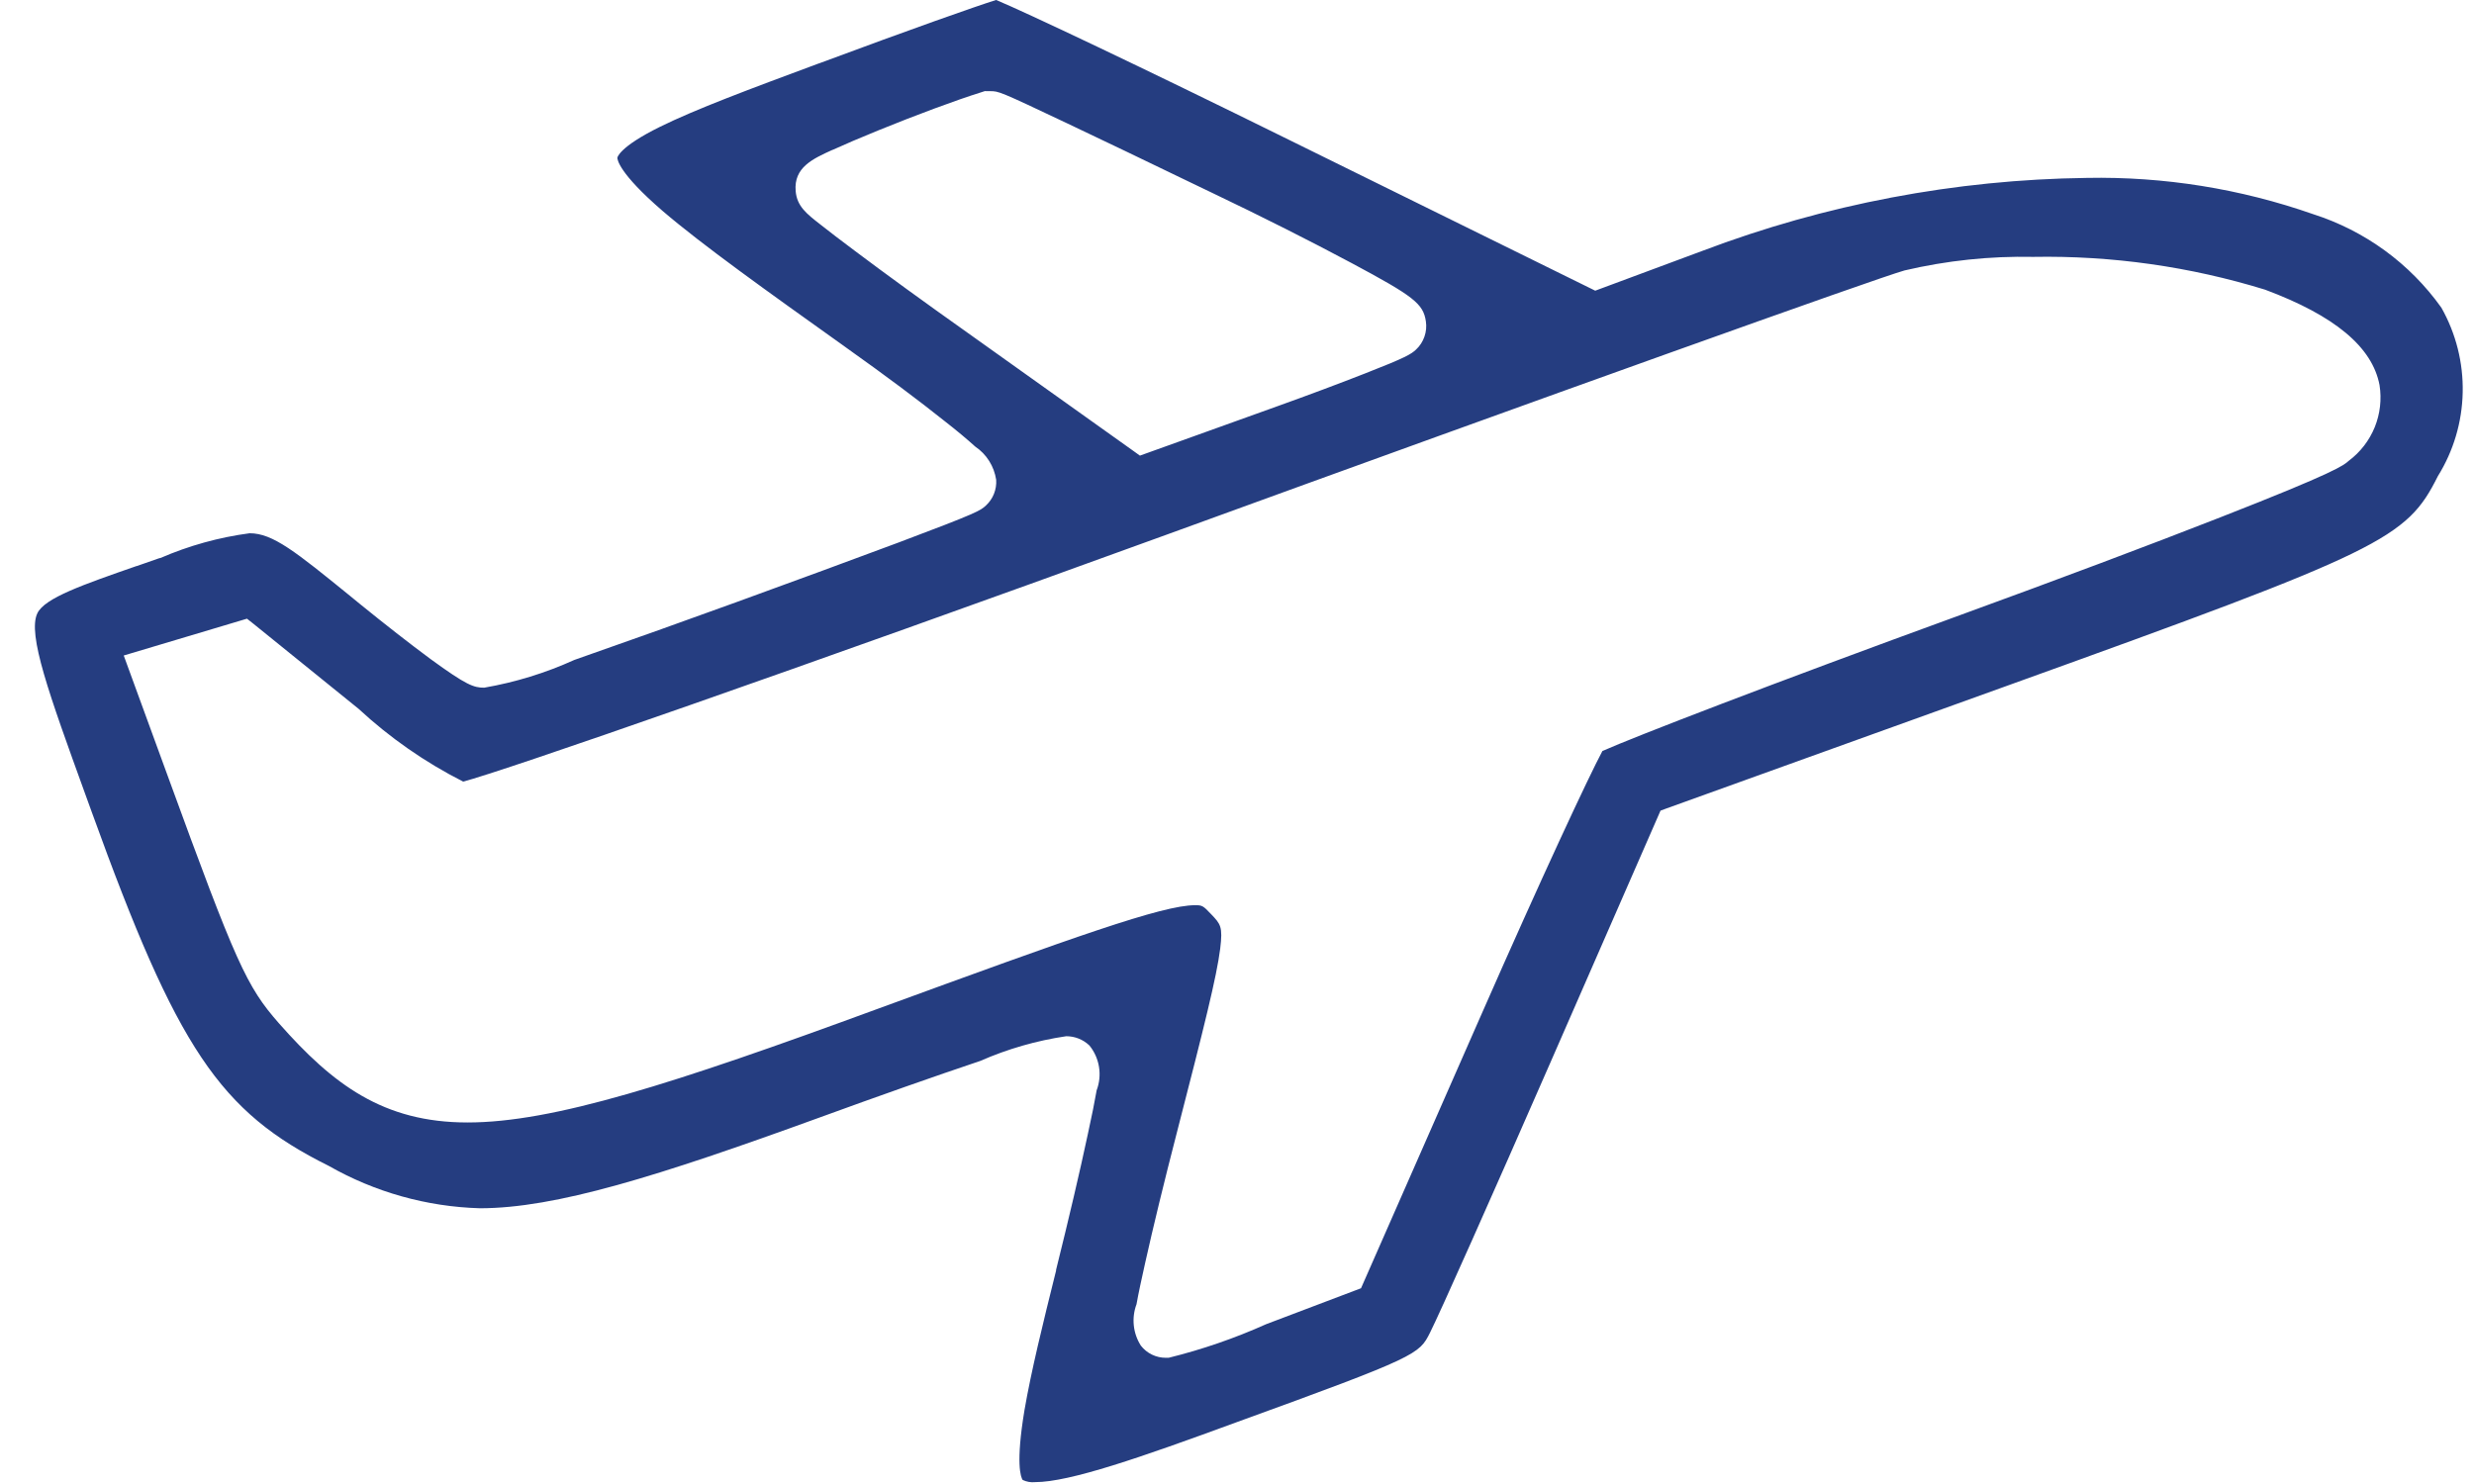 <svg width="70" height="42" viewBox="0 0 70 42" fill="none" xmlns="http://www.w3.org/2000/svg">
    <path d="M29.288 41.947C29.167 41.96 29.045 41.938 28.935 41.885C28.882 41.804 28.735 41.423 28.987 39.908C29.177 38.808 29.504 37.471 29.881 35.96V35.939C30.24 34.497 30.56 33.13 30.781 32.091C30.89 31.591 30.974 31.179 31.029 30.857C31.108 30.648 31.131 30.42 31.096 30.199C31.061 29.978 30.969 29.769 30.829 29.595L30.815 29.581C30.64 29.417 30.409 29.327 30.169 29.327C29.33 29.45 28.511 29.686 27.734 30.027C26.475 30.449 24.852 31.021 23.164 31.637C18.601 33.296 15.722 34.196 13.577 34.196C12.075 34.153 10.606 33.74 9.301 32.996C6.21 31.461 5.02 29.686 2.601 22.996L2.409 22.466C1.389 19.649 0.773 17.951 1.057 17.357C1.263 16.922 2.357 16.545 3.866 16.019H3.874L4.495 15.802L4.533 15.792H4.54C5.345 15.443 6.194 15.207 7.063 15.092C7.721 15.092 8.363 15.613 9.917 16.875L9.927 16.884L10.178 17.089C10.878 17.658 11.589 18.214 12.183 18.653C13.196 19.392 13.404 19.463 13.699 19.463C14.579 19.311 15.436 19.047 16.249 18.678C17.905 18.097 19.411 17.56 20.849 17.037C22.502 16.437 24.129 15.837 25.429 15.352C27.673 14.508 27.739 14.452 27.898 14.305C27.997 14.213 28.075 14.1 28.124 13.975C28.174 13.849 28.195 13.714 28.186 13.579C28.157 13.39 28.09 13.208 27.988 13.046C27.886 12.884 27.751 12.745 27.592 12.638C27.372 12.438 27.074 12.188 26.729 11.919C26 11.336 25.047 10.624 23.972 9.86L23.85 9.772C21.713 8.248 19.868 6.93 18.75 5.972C17.493 4.888 17.467 4.505 17.468 4.464C17.468 4.464 17.501 4.169 18.668 3.592C19.68 3.092 21.207 2.523 23.14 1.805L23.185 1.79C25.799 0.818 27.577 0.19 28.185 -0.001C29.042 0.358 32.232 1.866 36.458 3.951L45.136 8.227L48.165 7.101C51.643 5.782 55.325 5.083 59.044 5.035C61.224 4.993 63.394 5.341 65.451 6.062C66.914 6.53 68.186 7.457 69.077 8.708C69.49 9.439 69.698 10.267 69.68 11.106C69.663 11.945 69.42 12.765 68.977 13.477C68.09 15.253 67.412 15.583 56.877 19.377L47.161 22.877L46.983 22.943L43.883 30.036C42.23 33.817 40.727 37.193 40.459 37.721C40.154 38.326 40.122 38.39 34.984 40.253C32.277 41.248 30.266 41.947 29.288 41.947ZM33.812 25.619C34.012 25.619 34.037 25.628 34.266 25.871C34.537 26.155 34.601 26.223 34.525 26.847C34.425 27.642 34.073 29.047 33.295 32.068C32.941 33.436 32.624 34.743 32.401 35.745C32.307 36.166 32.212 36.599 32.157 36.912C32.085 37.103 32.059 37.308 32.08 37.512C32.101 37.715 32.169 37.91 32.279 38.083C32.363 38.191 32.471 38.279 32.595 38.339C32.719 38.399 32.855 38.429 32.992 38.428H33.065C34.012 38.194 34.935 37.876 35.825 37.477L38.334 36.526L38.509 36.46L41.922 28.695C43.622 24.824 44.955 21.972 45.339 21.255C46.239 20.855 50.096 19.363 55.481 17.401C58.227 16.401 60.834 15.421 62.821 14.642C66.1 13.36 66.306 13.175 66.457 13.041C66.784 12.797 67.037 12.468 67.191 12.091C67.344 11.713 67.391 11.301 67.327 10.898C67.121 9.818 66.061 8.935 64.088 8.198C61.965 7.544 59.752 7.231 57.531 7.27C56.305 7.245 55.081 7.374 53.887 7.654C53.098 7.874 43.73 11.228 33.005 15.133C22.466 18.964 14.205 21.839 13.105 22.121C12.028 21.575 11.032 20.882 10.146 20.061L7.173 17.656L6.988 17.51L3.501 18.552L4.752 21.978C6.68 27.263 6.973 27.916 7.893 28.962C9.42 30.694 10.845 31.768 13.228 31.768C15.639 31.768 19.028 30.686 24.828 28.554C30.391 26.519 32.888 25.619 33.812 25.619ZM27.876 2.575L27.747 2.617C27.067 2.829 25.935 3.249 24.861 3.686C24.336 3.9 23.886 4.092 23.561 4.241H23.555C22.99 4.497 22.455 4.741 22.513 5.409C22.548 5.836 22.824 6.052 23.206 6.349C23.446 6.54 23.788 6.801 24.196 7.106C25.045 7.745 26.178 8.568 27.386 9.424L32.064 12.759L32.253 12.895L36.124 11.504C37.006 11.188 37.896 10.855 38.629 10.567C39.788 10.115 39.929 10.021 40.065 9.894C40.173 9.794 40.255 9.668 40.303 9.528C40.352 9.389 40.366 9.24 40.344 9.094C40.271 8.594 39.996 8.383 38.244 7.446C37.102 6.835 35.691 6.123 34.272 5.446L33.772 5.206C32.399 4.544 31.18 3.956 30.172 3.48C28.272 2.58 28.257 2.58 28.016 2.58H27.876V2.575Z" fill="#253D80"/>
</svg>
